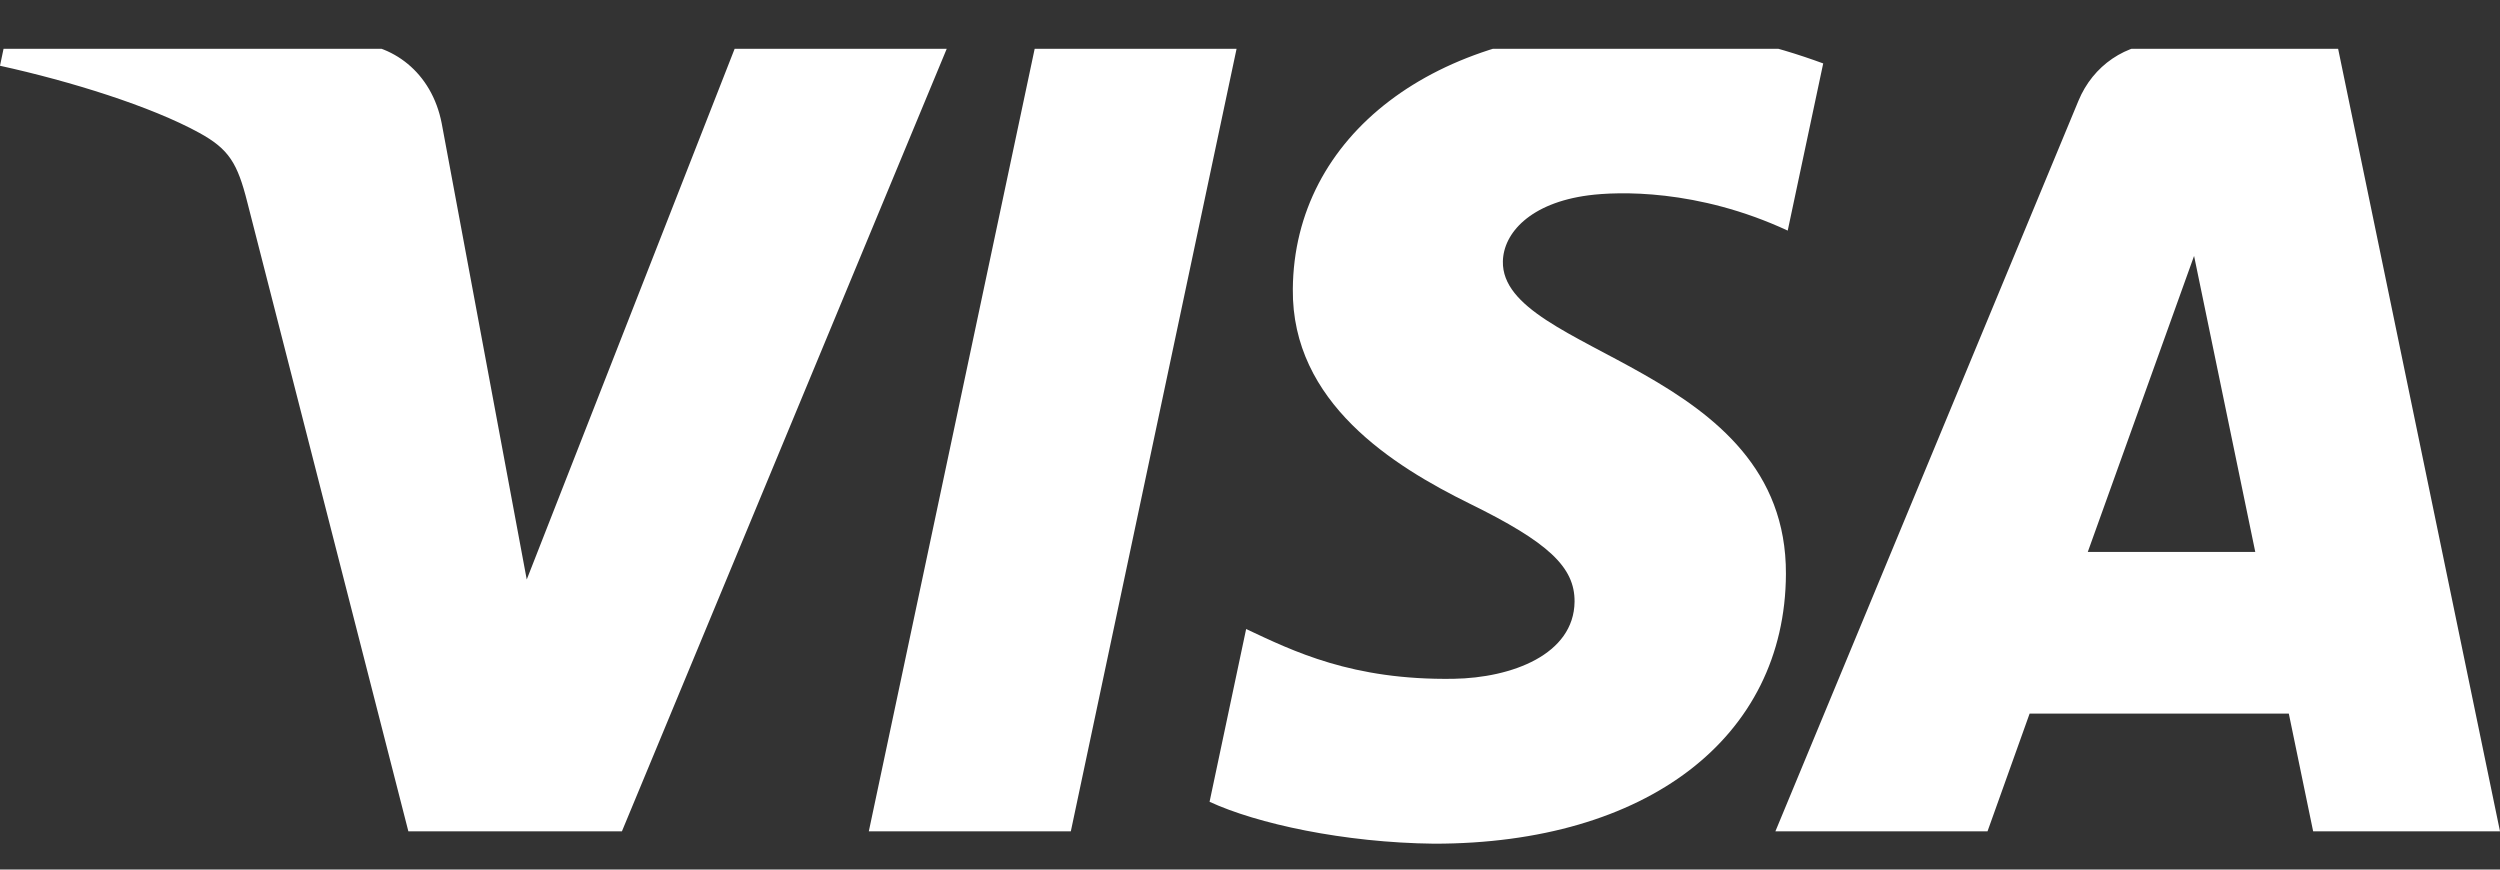 <svg width="46" height="16" viewBox="0 0 46 16" fill="none" xmlns="http://www.w3.org/2000/svg">
<rect x="0" y="0" width="46" height="16" fill="#333333" stroke="none"/>
<g clip-path="url(#clip0_3626_7195)">
<path d="M17.465 0.789L11.443 15.297H7.514L4.55 3.719C4.37 3.005 4.214 2.744 3.666 2.444C2.773 1.954 1.298 1.495 0 1.21L0.088 0.789H6.413C7.219 0.789 7.944 1.33 8.127 2.268L9.692 10.663L13.56 0.789H17.465ZM32.861 10.56C32.876 6.731 27.616 6.52 27.653 4.809C27.664 4.289 28.155 3.735 29.229 3.594C29.762 3.524 31.229 3.47 32.894 4.243L33.547 1.167C32.652 0.839 31.502 0.523 30.07 0.523C26.396 0.523 23.81 2.495 23.788 5.319C23.765 7.408 25.634 8.573 27.042 9.267C28.491 9.978 28.977 10.435 28.972 11.071C28.961 12.044 27.816 12.473 26.746 12.49C24.878 12.519 23.794 11.98 22.929 11.574L22.256 14.753C23.124 15.155 24.727 15.506 26.389 15.524C30.294 15.524 32.849 13.576 32.861 10.56ZM42.562 15.297H46L42.999 0.789H39.826C39.113 0.789 38.511 1.208 38.244 1.853L32.667 15.297H36.57L37.345 13.13H42.114L42.562 15.297ZM38.415 10.156L40.371 4.709L41.497 10.156H38.415ZM22.776 0.789L19.703 15.297H15.986L19.061 0.789H22.776Z" fill="white"/>
</g>
<defs>
<clipPath id="clip0_3626_7195">
<rect width="46" height="15" fill="white" transform="translate(0 0.898)"/>
</clipPath>
</defs>
</svg>
